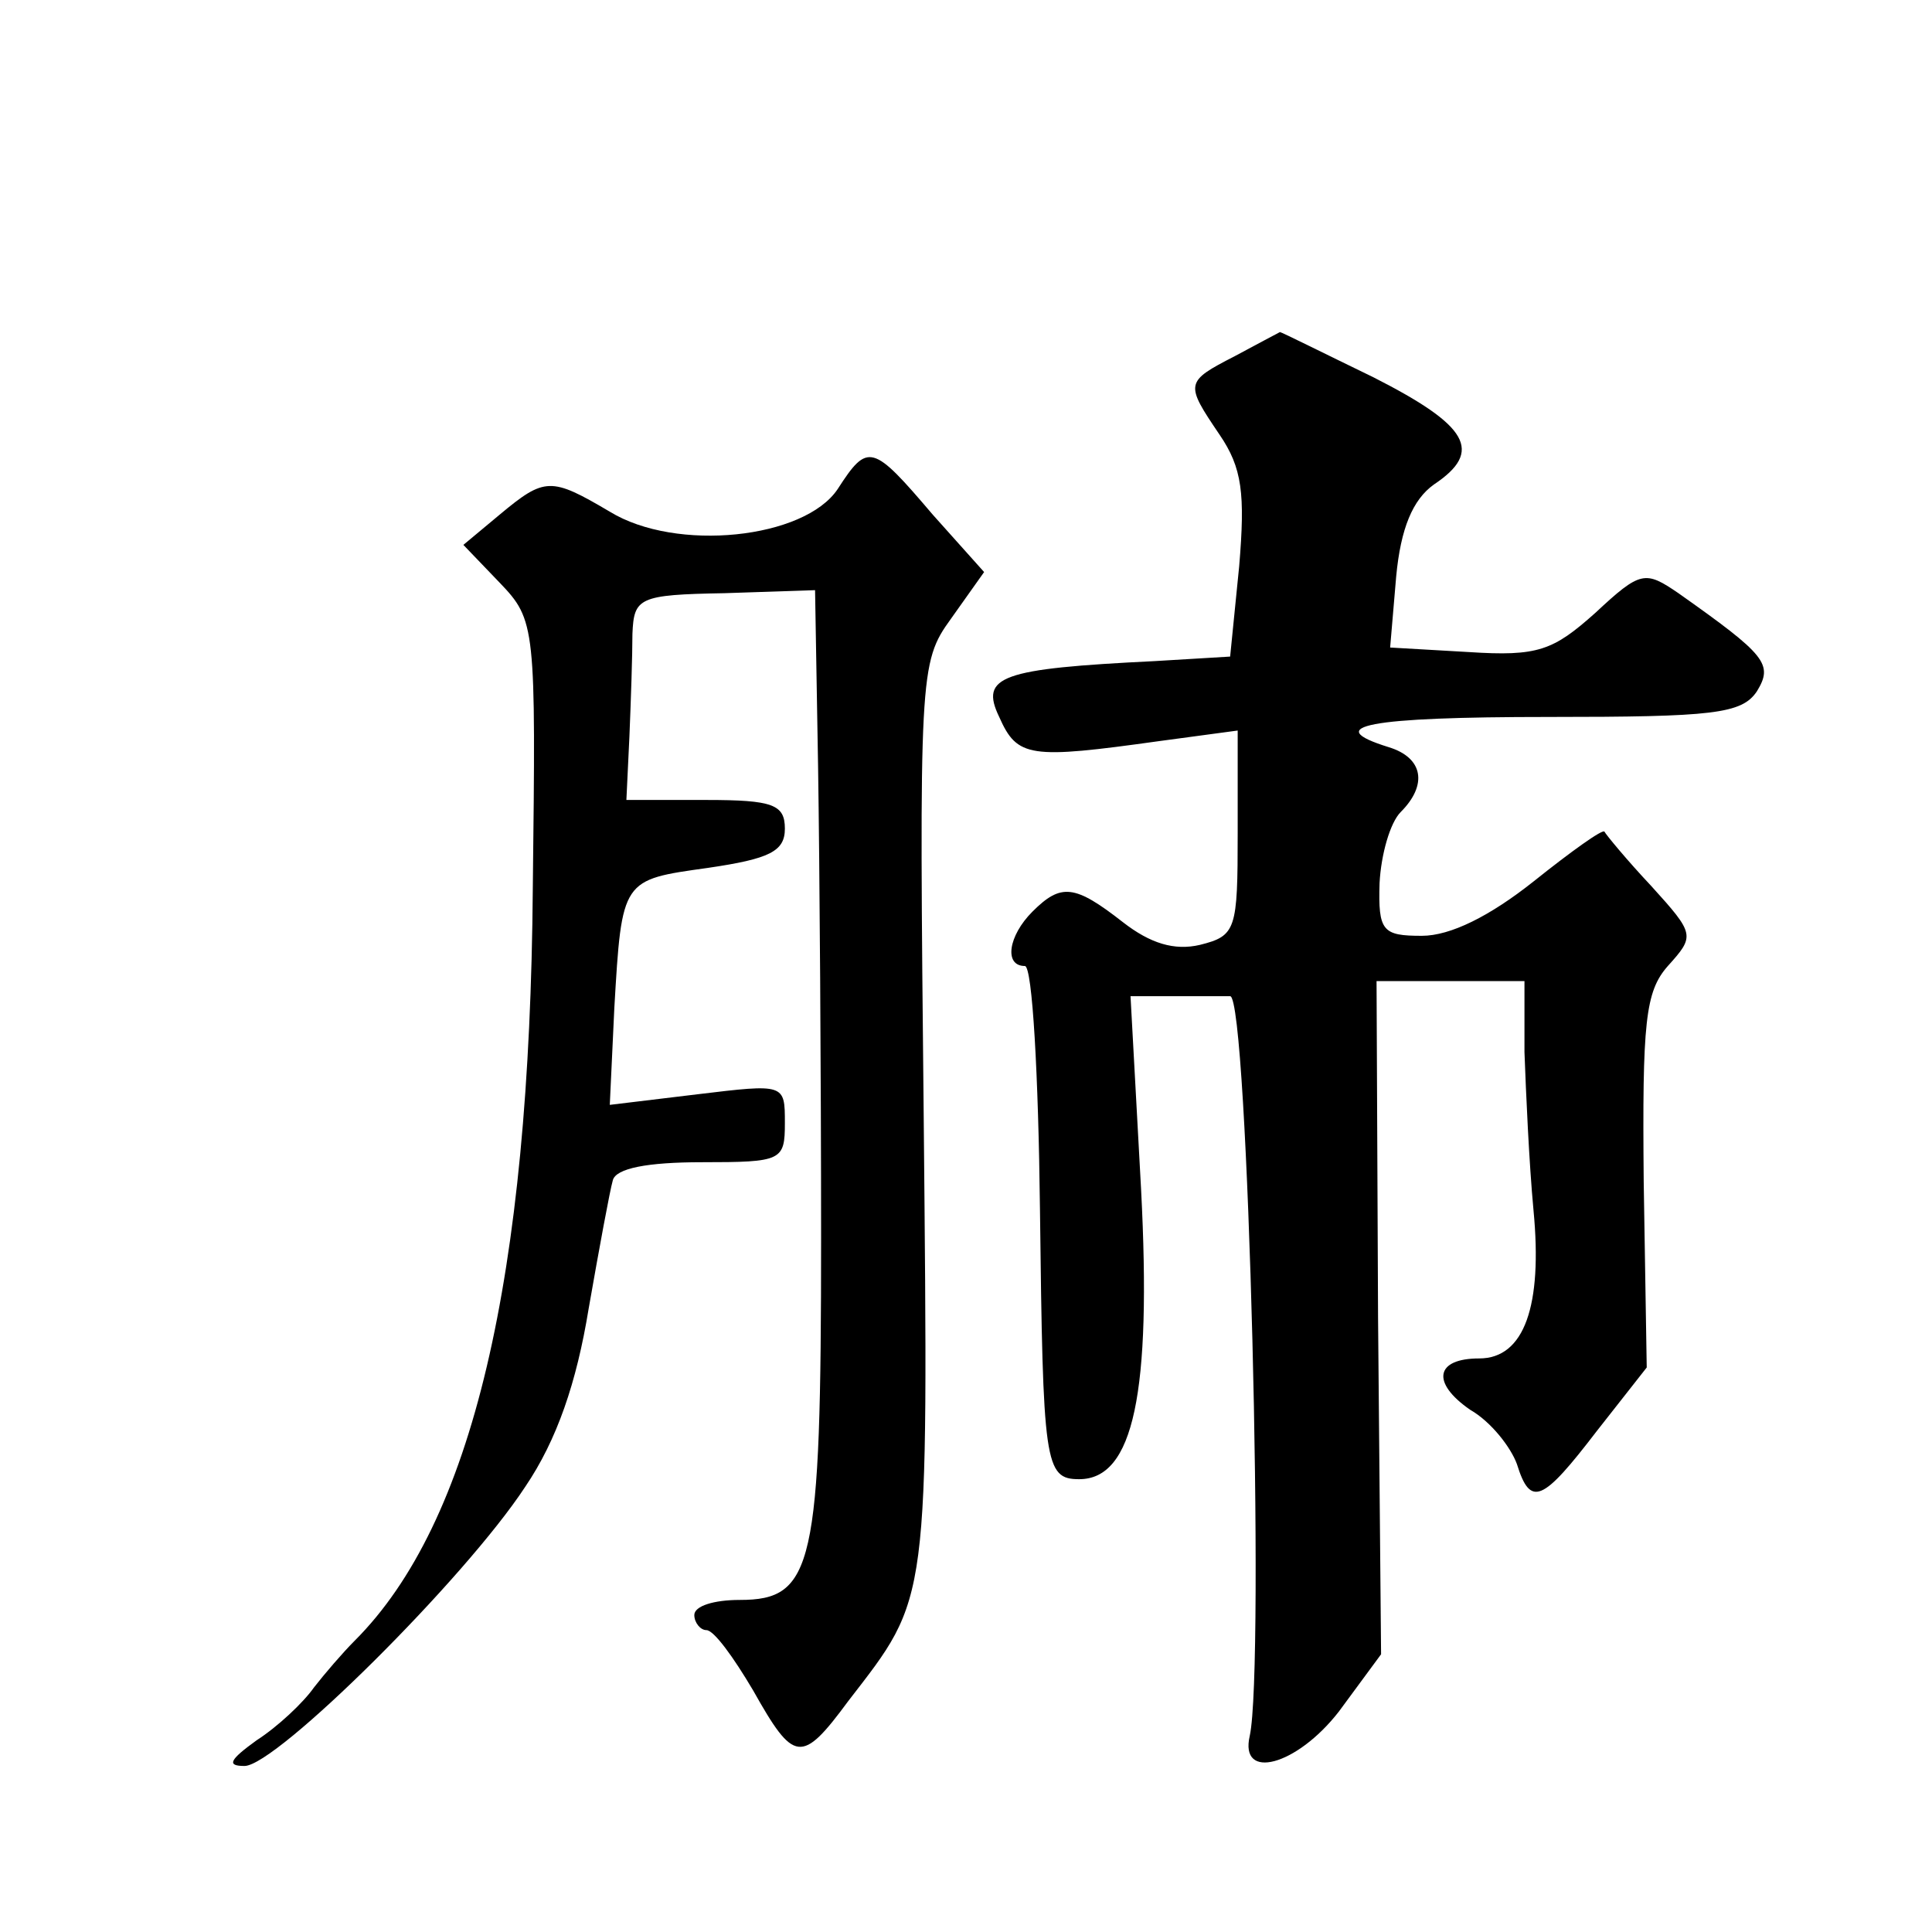 <?xml version="1.0" standalone="no"?>
<!DOCTYPE svg PUBLIC "-//W3C//DTD SVG 20010904//EN"
 "http://www.w3.org/TR/2001/REC-SVG-20010904/DTD/svg10.dtd">
<svg version="1.0" xmlns="http://www.w3.org/2000/svg"
 width="128pt" height="128pt" viewBox="0 0 128 128"
 preserveAspectRatio="xMidYMid meet">
<g transform="translate(0,128) scale(0.1,-0.1)"
fill="#0" stroke="none">
<path d="M818 1044 c-33 -17 -33 -18 -10 -52 15 -22 17 -39 13 -87 l-6 -60 -50
-3 c-102 -5 -116 -10 -103 -37 12 -27 20 -28 106 -16 l52 7 0 -68 c0 -64 -1 -68
-25 -74 -17 -4 -33 1 -51 15 -32 25 -41 26 -60 7 -16 -16 -19 -36 -5 -36 5 0 9
-73 10 -161 2 -169 3 -179 26 -179 36 0 48 57 41 192 l-7 128 31 0 c16 0 32 0 35
0 12 0 23 -444 13 -490 -7 -30 31 -20 59 16 l28 38 -2 223 -1 223 49 0 49 0 0 -47
c1 -27 3 -73 6 -105 6 -63 -6 -98 -36 -98 -29 0 -32 -16 -6 -34 14 -8 27 -25 31
-36 9 -29 17 -25 53 22 l33 42 -2 123 c-1 106 1 126 16 143 18 20 18 21 -11 53
-16 17 -30 34 -31 36 -1 2 -22 -13 -47 -33 -29 -23 -55 -36 -74 -36 -26 0 -29 3
-28 35 1 19 7 40 14 47 18 18 15 36 -8 43 -45 14 -14 20 106 20 109 0 128 2 138
17 11 18 6 24 -52 65 -22 15 -25 15 -55 -13 -28 -25 -38 -29 -84 -26 l-52 3 4 47
c3 32 11 51 25 61 33 22 23 39 -40 71 -33 16 -61 30 -62 30 -2 -1 -15 -8 -30 -16z
M555 956 c-22 -33 -107 -42 -151 -15 -39 23 -43 23 -73 -2 l-24 -20 24 -25 c24
-25 24 -29 22 -202 -2 -259 -40 -421 -118 -499 -8 -8 -20 -22 -27 -31 -7 -10 -24
-26 -38 -35 -18 -13 -20 -17 -8 -17 21 0 146 124 186 185 21 31 34 69 42 118 7
40 14 78 16 85 2 8 23 12 59 12 53 0 55 1 55 26 0 26 0 26 -58 19 l-58 -7 3 64
c5 86 5 85 62 93 41 6 51 11 51 26 0 16 -8 19 -52 19 l-53 0 2 42 c1 24 2 54 2
68 1 24 4 26 61 27 l60 2 2 -117 c1 -64 2 -205 2 -312 0 -218 -5 -240 -54 -240
-17 0 -30 -4 -30 -10 0 -5 4 -10 8 -10 5 0 18 -18 31 -40 27 -48 32 -49 63 -7 54
70 53 61 50 385 -3 296 -3 303 18 332 l22 31 -34 38 c-40 47 -43 48 -63 17z"/>
</g>
</svg>
